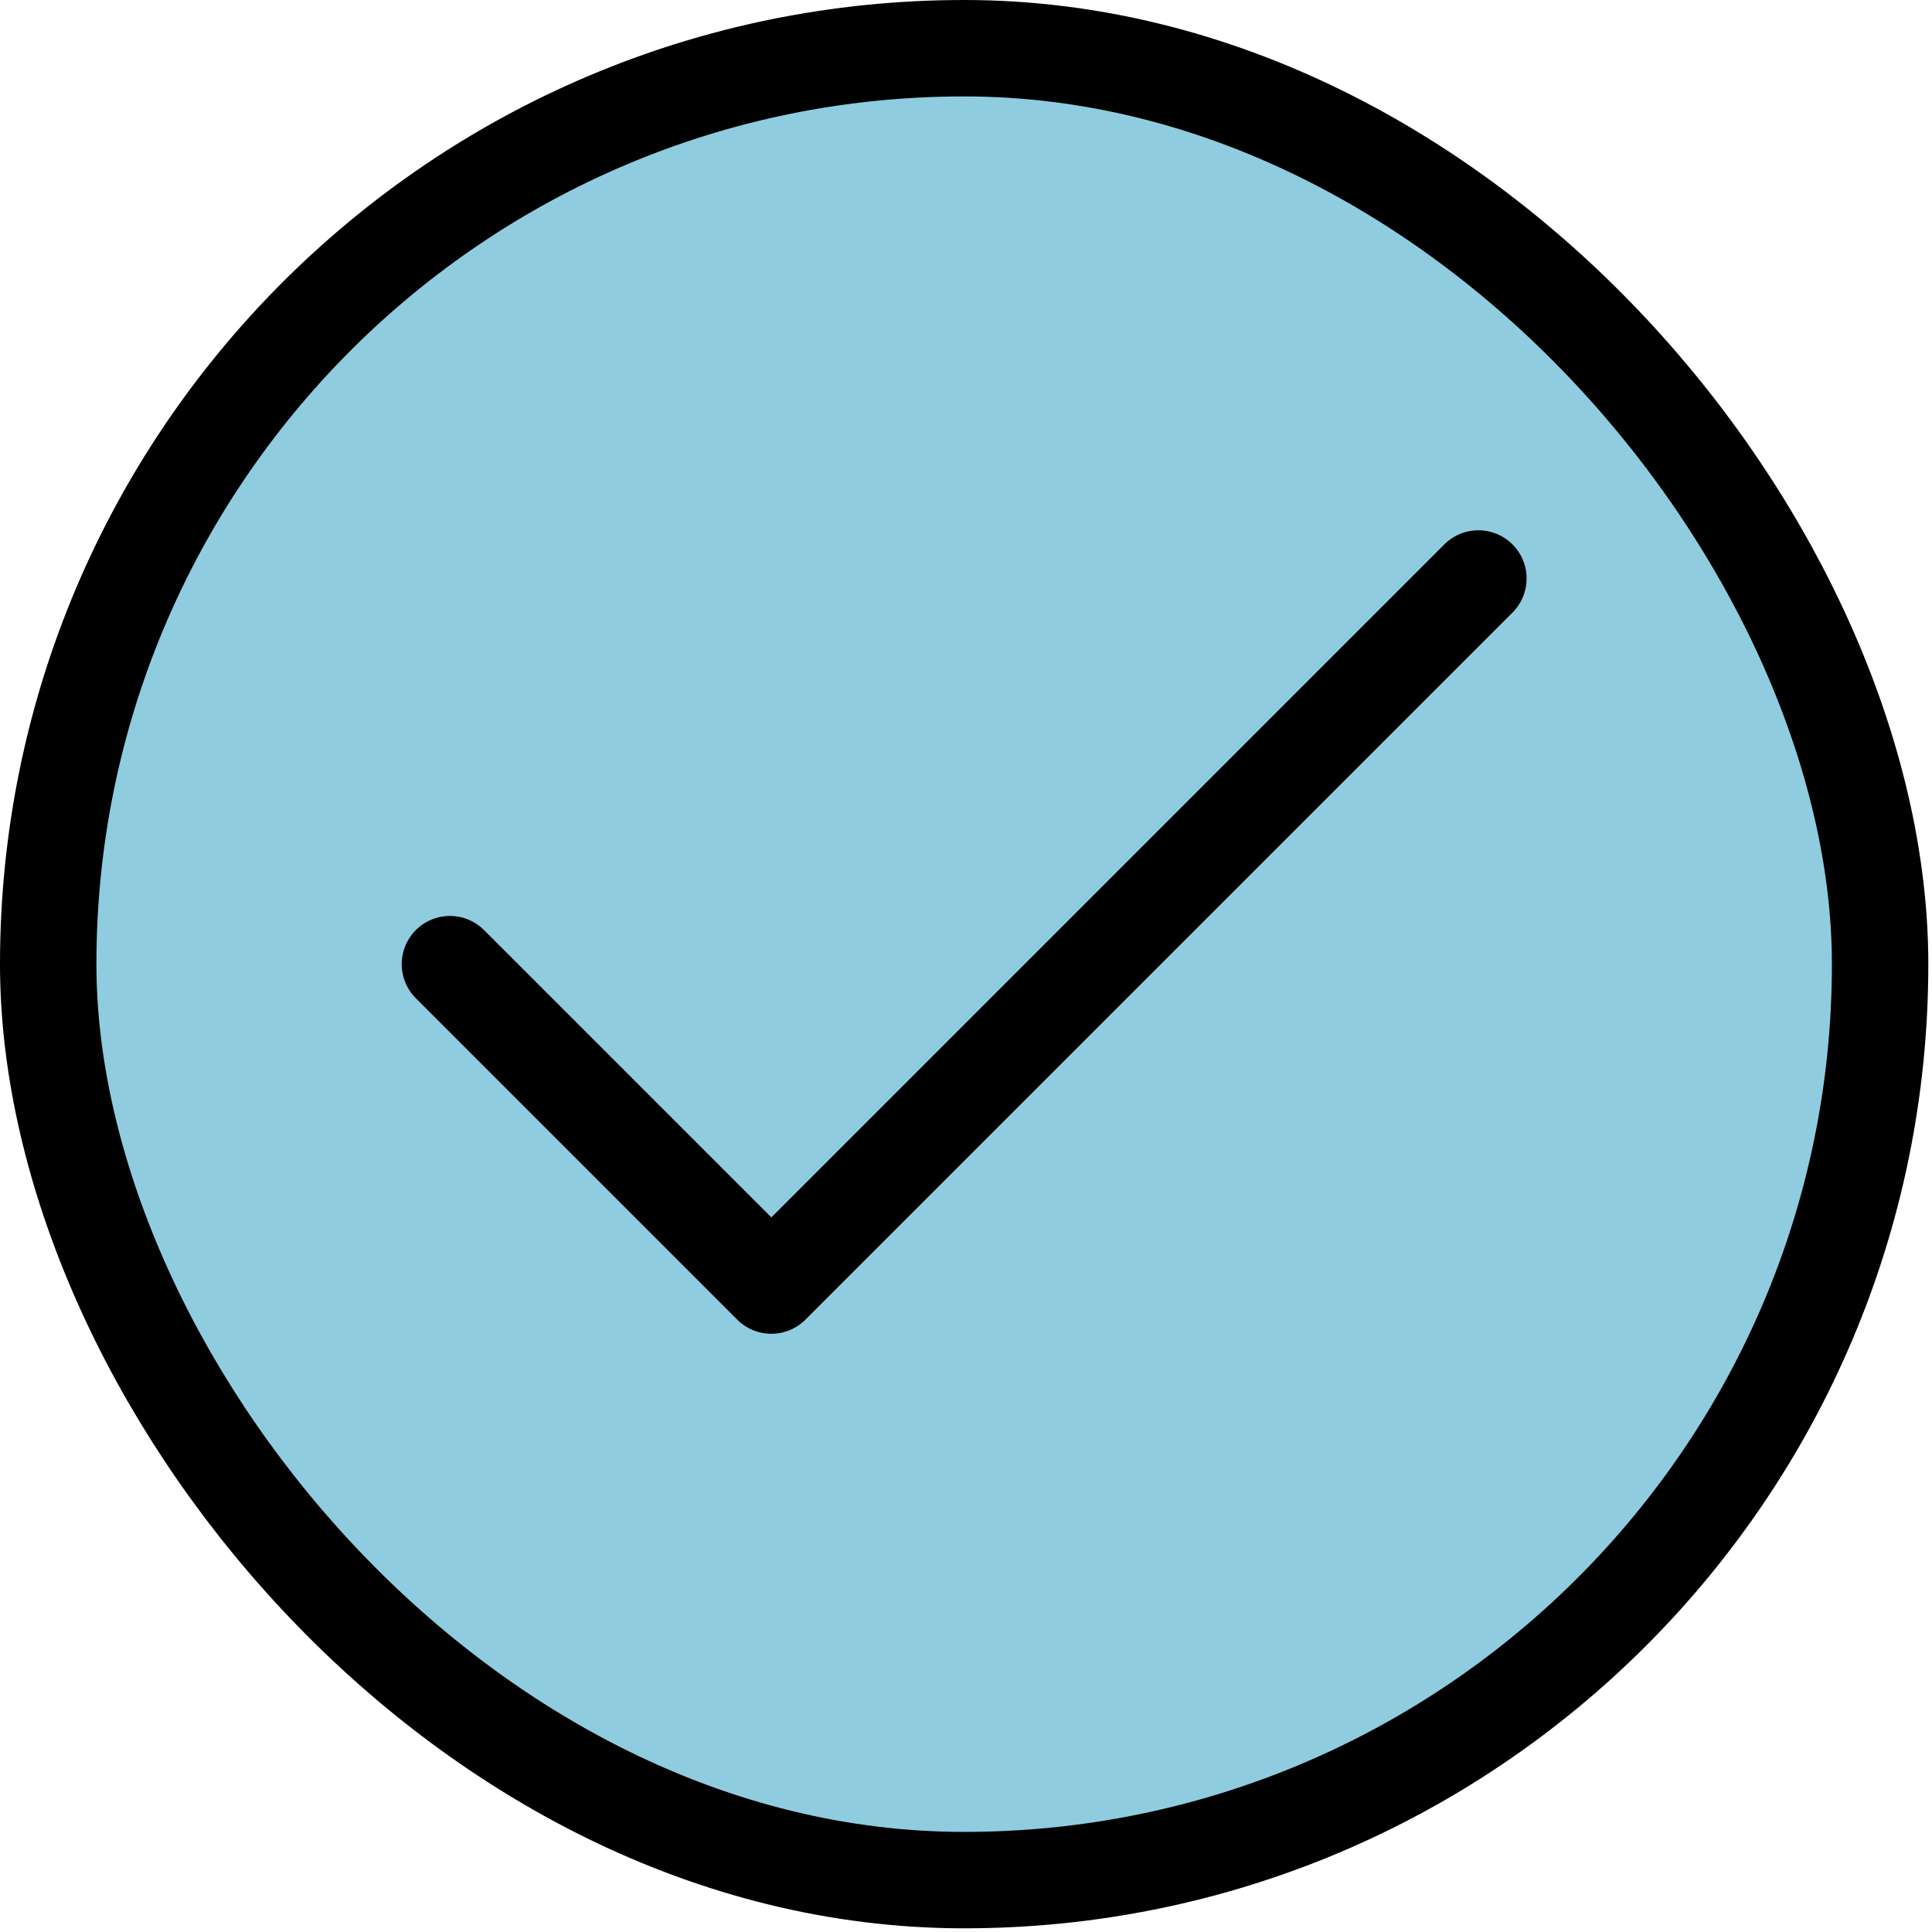 <svg xmlns="http://www.w3.org/2000/svg" fill="none" viewBox="0 0 42 42" height="42" width="42">
<rect fill="#8FCCDF" rx="19.912" height="39.824" width="39.824" y="1.048" x="1.048"></rect>
<rect stroke-width="2.096" stroke="black" rx="19.912" height="39.824" width="39.824" y="1.048" x="1.048"></rect>
<path stroke-linejoin="round" stroke-linecap="round" stroke-width="2.096" stroke="black" d="M32.139 12.576L16.768 27.947L9.781 20.96"></path>
</svg>
